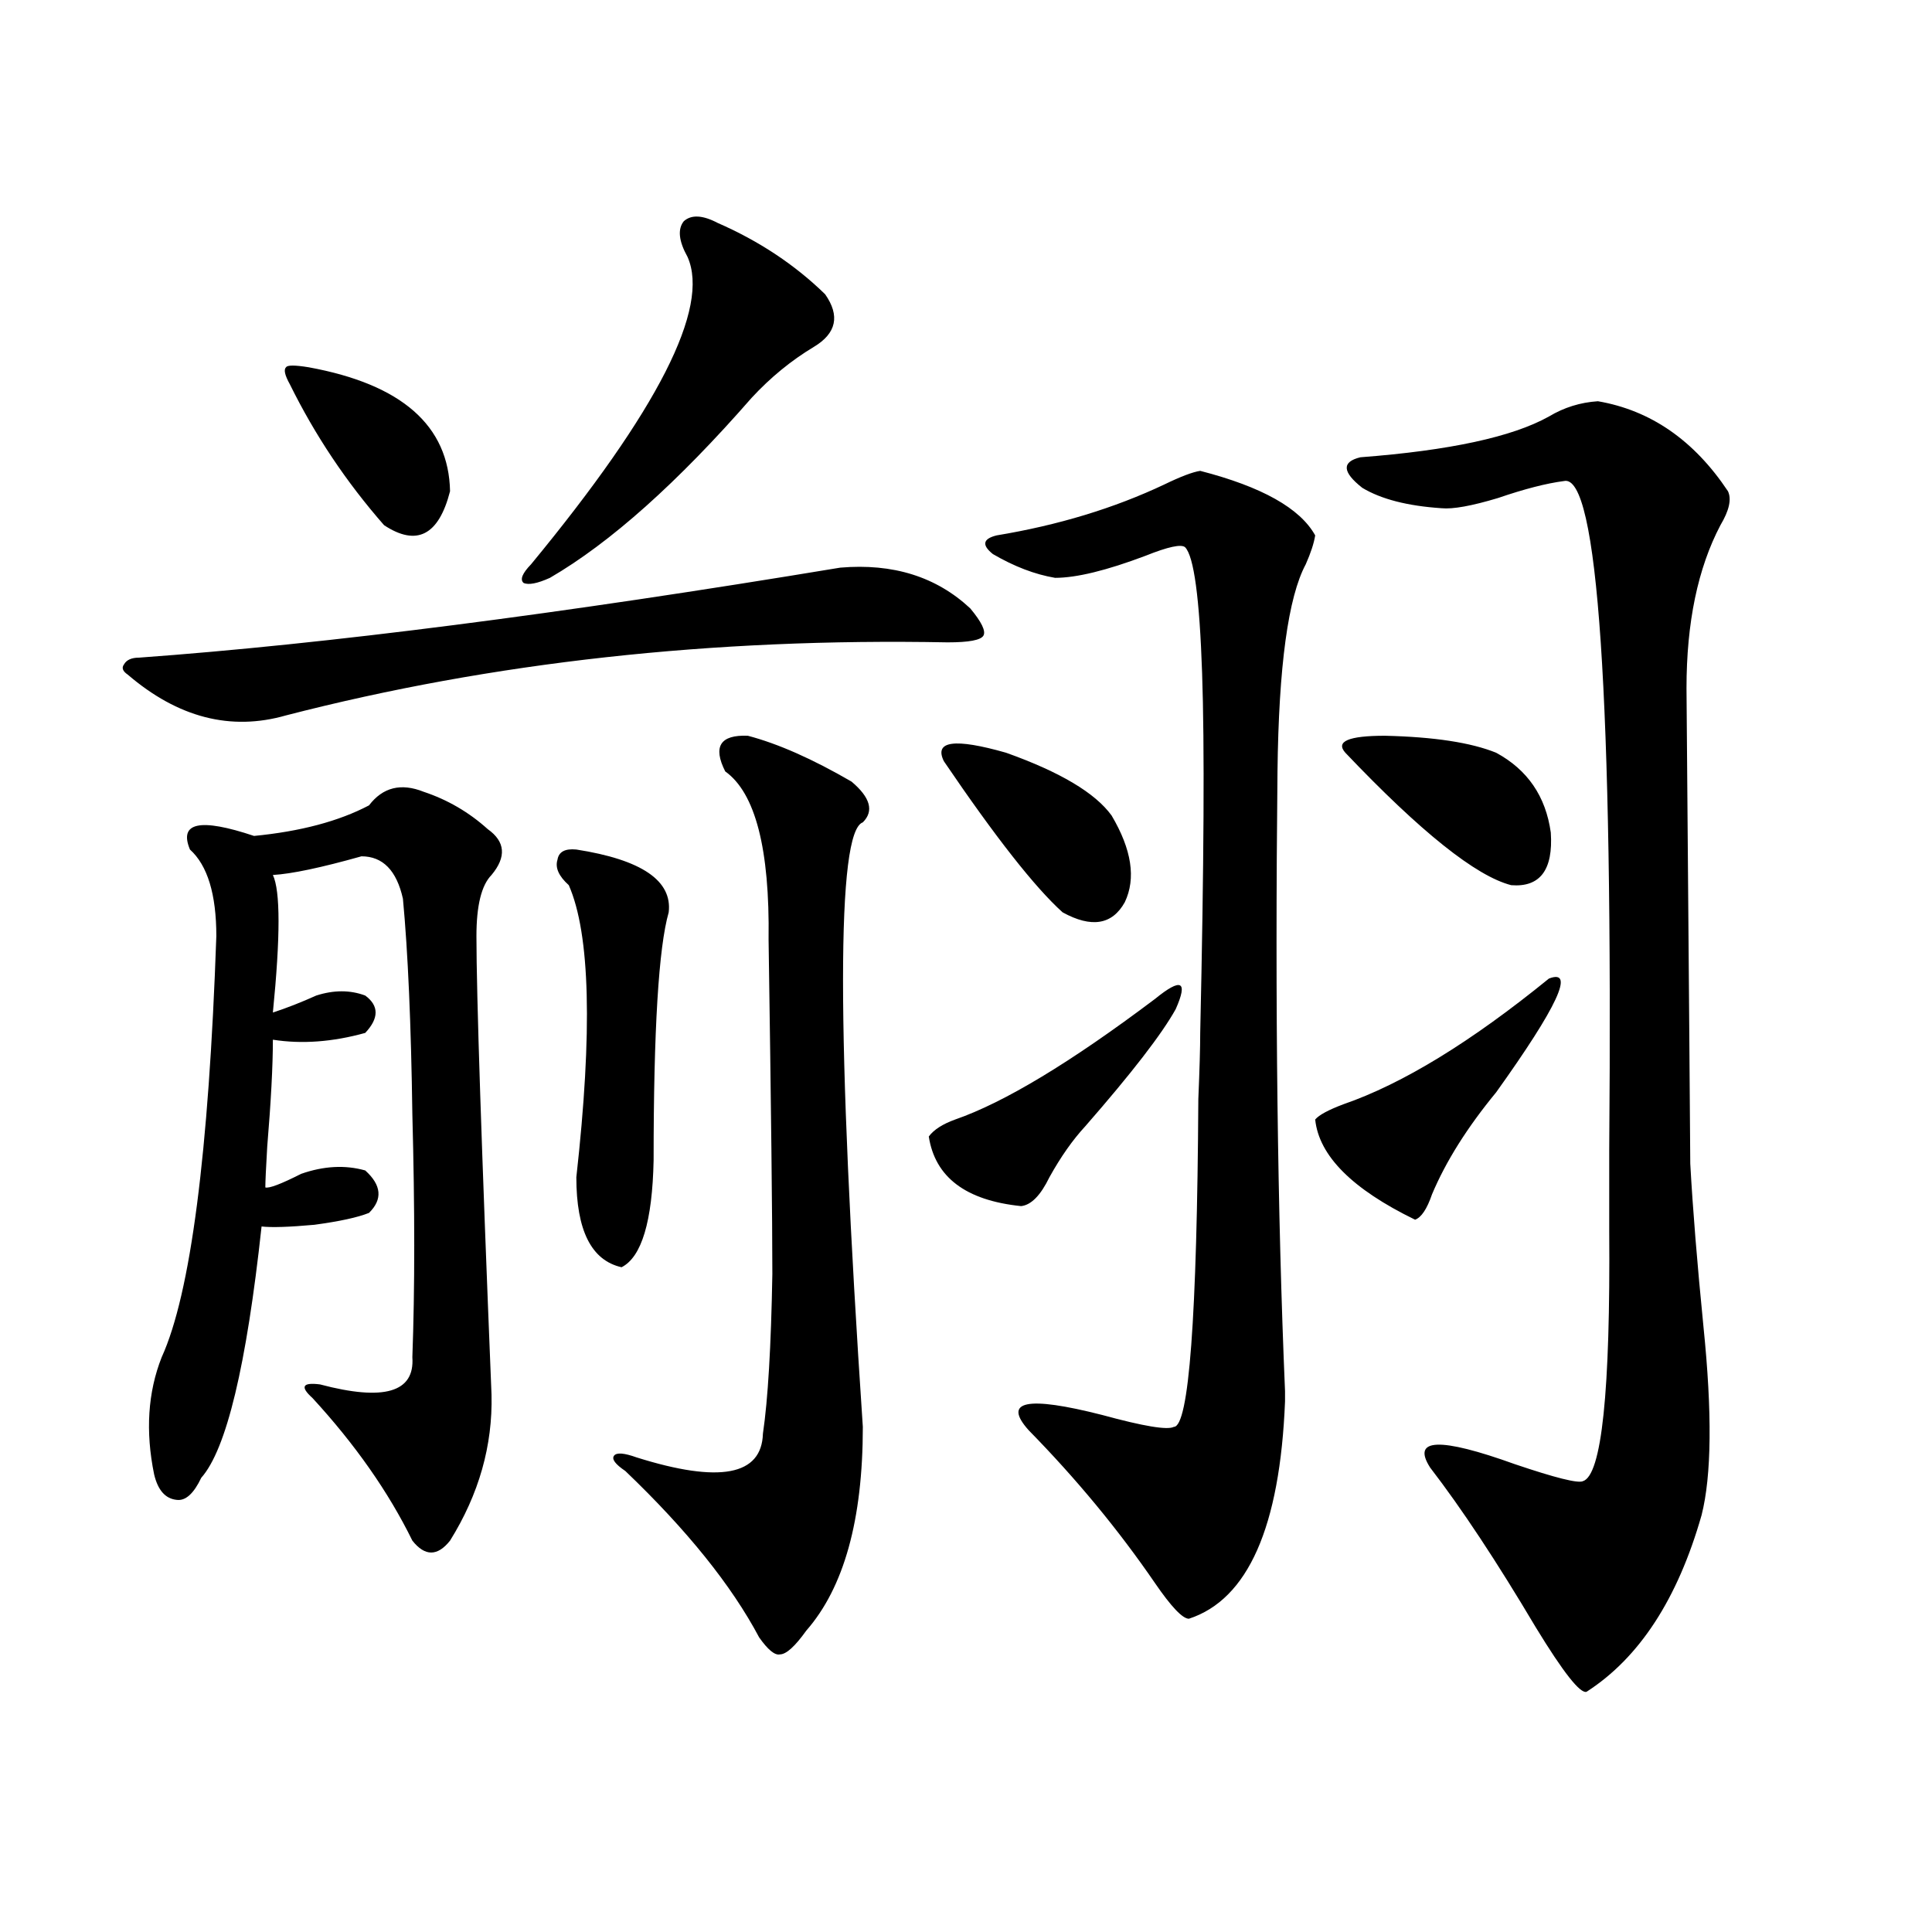 <?xml version="1.0" encoding="utf-8"?>
<!-- Generator: Adobe Illustrator 16.0.0, SVG Export Plug-In . SVG Version: 6.00 Build 0)  -->
<!DOCTYPE svg PUBLIC "-//W3C//DTD SVG 1.1//EN" "http://www.w3.org/Graphics/SVG/1.1/DTD/svg11.dtd">
<svg version="1.1" id="图层_1" xmlns="http://www.w3.org/2000/svg" xmlns:xlink="http://www.w3.org/1999/xlink" x="0px" y="0px"
	 width="1000px" height="1000px" viewBox="0 0 1000 1000" enable-background="new 0 0 1000 1000" xml:space="preserve">
<path d="M434.892,293.813c27.316-2.335,49.755,4.696,67.315,21.094c5.854,7.031,8.125,11.728,6.829,14.063
	c-1.311,2.349-7.484,3.516-18.536,3.516c-121.628-2.335-235.771,10.259-342.431,37.793c-28.627,8.212-55.943,1.181-81.949-21.094
	c-2.606-1.758-3.262-3.516-1.951-5.273c1.296-2.335,3.902-3.516,7.805-3.516C168.877,333.363,289.85,317.845,434.892,293.813z
	 M219.287,409.828c12.348,4.106,23.414,10.547,33.17,19.336c9.101,6.454,9.756,14.364,1.951,23.73
	c-5.213,5.273-7.805,15.82-7.805,31.641c0,29.883,2.592,108.984,7.805,237.305c0.641,26.367-6.509,51.567-21.463,75.586
	c-6.509,8.212-13.018,8.212-19.512,0c-12.362-25.187-29.603-49.796-51.706-73.828c-3.262-2.925-4.558-4.972-3.902-6.152
	c0.641-1.167,3.247-1.456,7.805-0.879c33.17,8.789,49.1,4.106,47.804-14.063c1.296-35.156,1.296-77.042,0-125.684
	c-0.655-46.87-2.286-84.073-4.878-111.621c-3.262-14.64-10.411-21.973-21.463-21.973c-20.822,5.864-36.097,9.091-45.853,9.668
	c3.902,8.212,3.902,31.942,0,71.191c7.149-2.335,14.634-5.273,22.438-8.789c9.101-2.925,17.561-2.925,25.365,0
	c7.149,5.273,7.149,11.728,0,19.336c-16.92,4.696-32.85,5.864-47.804,3.516c0,13.485-0.976,31.942-2.927,55.371
	c-0.655,11.138-0.976,18.169-0.976,21.094c1.951,0.591,8.125-1.758,18.536-7.031c11.707-4.093,22.759-4.683,33.17-1.758
	c8.445,7.622,9.101,14.941,1.951,21.973c-5.854,2.349-15.289,4.395-28.292,6.152c-13.018,1.181-22.118,1.47-27.316,0.879
	c-7.805,72.07-18.216,115.438-31.219,130.078c-3.902,8.212-8.14,12.017-12.683,11.426c-5.854-0.577-9.756-4.972-11.707-13.184
	c-4.558-22.261-3.262-42.476,3.902-60.645c14.954-32.808,24.39-105.469,28.292-217.969c0-21.671-4.558-36.612-13.658-44.824
	c-5.854-14.063,5.198-16.397,33.17-7.031c24.055-2.335,43.901-7.608,59.511-15.82C198.145,407.493,207.58,405.146,219.287,409.828z
	 M150.021,198.891c-2.606-4.683-3.262-7.608-1.951-8.789c0.641-1.167,4.543-1.167,11.707,0c48.124,8.789,72.514,30.185,73.169,64.16
	c-5.854,22.852-17.24,28.716-34.146,17.578C179.288,249.579,163.023,225.258,150.021,198.891z M371.479,115.395
	c21.463,9.38,39.999,21.685,55.608,36.914c7.805,11.138,5.854,20.215-5.854,27.246s-22.438,15.82-32.194,26.367
	c-38.383,43.945-73.169,75.009-104.388,93.164c-6.509,2.938-11.066,3.817-13.658,2.637c-1.951-1.758-0.655-4.972,3.902-9.668
	c65.685-79.679,92.681-132.715,80.974-159.082c-4.558-8.198-5.213-14.351-1.951-18.457C357.82,111,363.674,111.302,371.479,115.395z
	 M298.31,439.711c33.811,5.273,49.755,16.122,47.804,32.52c-5.213,18.169-7.805,60.946-7.805,128.32
	c-0.655,31.641-6.188,50.098-16.585,55.371c-15.609-3.516-23.414-19.034-23.414-46.582c8.445-75.586,7.149-125.972-3.902-151.172
	c-5.213-4.683-7.164-9.077-5.854-13.184C289.194,440.892,292.456,439.134,298.31,439.711z M387.088,380.824
	c15.609,4.106,33.49,12.017,53.657,23.73c9.756,8.212,11.707,15.243,5.854,21.094c-13.658,4.696-13.658,108.984,0,312.891
	c0,48.052-9.756,83.194-29.268,105.469c-5.854,8.198-10.411,12.305-13.658,12.305c-2.606,0.577-6.188-2.349-10.731-8.789
	c-14.313-26.958-37.407-55.659-69.267-86.133c-5.213-3.516-7.164-6.152-5.854-7.91c1.296-1.758,5.198-1.456,11.707,0.879
	c42.926,13.485,64.709,9.38,65.364-12.305c2.592-17.578,4.223-45.112,4.878-82.617c0-28.702-0.655-86.421-1.951-173.145
	c0.641-46.87-6.829-75.874-22.438-87.012C368.872,386.399,372.774,380.247,387.088,380.824z M597.814,517.055
	c13.658-11.124,17.226-9.366,10.731,5.273c-7.164,12.896-22.773,33.11-46.828,60.645c-6.509,7.031-12.683,15.82-18.536,26.367
	c-4.558,9.38-9.436,14.364-14.634,14.941c-28.627-2.925-44.557-14.941-47.804-36.035c2.592-3.516,7.149-6.44,13.658-8.789
	C519.768,570.668,554.233,549.876,597.814,517.055z M488.549,394.008c-5.213-10.547,5.519-12.003,32.194-4.395
	c27.957,9.97,46.173,20.806,54.633,32.52c10.396,17.578,12.683,32.52,6.829,44.824c-6.509,11.728-17.24,13.485-32.194,5.273
	C535.697,459.349,515.21,433.271,488.549,394.008z M621.229,243.715c31.859,8.212,51.706,19.336,59.511,33.398
	c-0.655,4.106-2.286,9.091-4.878,14.941c-9.115,17.001-13.993,52.734-14.634,107.227c-1.311,121.88,0,228.817,3.902,320.801v5.273
	c-2.606,65.039-19.191,102.53-49.755,112.5c-3.262,0-9.115-6.152-17.561-18.457c-18.871-27.534-40.654-53.901-65.364-79.102
	c-13.658-15.229-0.976-17.866,38.048-7.91c21.463,5.864,33.811,7.91,37.072,6.152c7.805,0,12.027-56.538,12.683-169.629
	c0.641-15.229,0.976-26.655,0.976-34.277c1.951-87.3,2.271-149.414,0.976-186.328c-1.311-38.672-4.237-60.343-8.78-65.039
	c-1.951-1.758-8.78-0.288-20.487,4.395c-20.167,7.622-35.776,11.426-46.828,11.426c-10.411-1.758-21.143-5.851-32.194-12.305
	c-5.854-4.683-5.213-7.91,1.951-9.668c31.859-5.273,60.807-14.063,86.827-26.367C611.138,246.653,617.326,244.306,621.229,243.715z
	 M801.712,506.508c13.658-5.273,4.543,14.364-27.316,58.887c-14.969,18.169-26.021,35.747-33.17,52.734
	c-2.606,7.622-5.533,12.017-8.78,13.184c-32.529-15.82-49.755-33.097-51.706-51.855c1.951-2.335,6.829-4.972,14.634-7.91
	C725.937,561,761.378,539.329,801.712,506.508z M696.349,389.613c-5.213-5.851,1.616-8.789,20.487-8.789
	c25.365,0.591,44.542,3.516,57.56,8.789c16.25,8.789,25.686,22.563,28.292,41.309c1.296,19.336-5.533,28.427-20.487,27.246
	C763.984,453.485,735.372,430.634,696.349,389.613z M827.077,207.68c27.316,4.696,49.755,20.215,67.315,46.582
	c1.951,4.106,0.641,9.97-3.902,17.578c-11.707,22.274-17.561,50.399-17.561,84.375c1.296,158.794,1.951,240.82,1.951,246.094
	c1.296,23.442,3.567,51.567,6.829,84.375c4.543,44.536,4.223,77.056-0.976,97.559c-12.362,43.354-32.194,73.828-59.511,91.406
	c-3.262,1.167-12.042-9.97-26.341-33.398c-20.167-33.976-38.383-61.523-54.633-82.617c-9.756-15.229,4.878-15.82,43.901-1.758
	c20.808,7.031,32.515,9.97,35.121,8.789c9.756-2.925,14.299-46.28,13.658-130.078c0-7.608,0-21.382,0-41.309
	c1.951-234.956-5.854-350.382-23.414-346.289c-9.115,1.181-20.487,4.106-34.146,8.789c-13.658,4.106-23.414,5.864-29.268,5.273
	c-17.561-1.167-31.219-4.683-40.975-10.547c-10.411-8.198-10.731-13.472-0.976-15.82c46.173-3.516,78.688-10.547,97.559-21.094
	C809.517,210.907,817.962,208.271,827.077,207.68z"/>
</svg>
